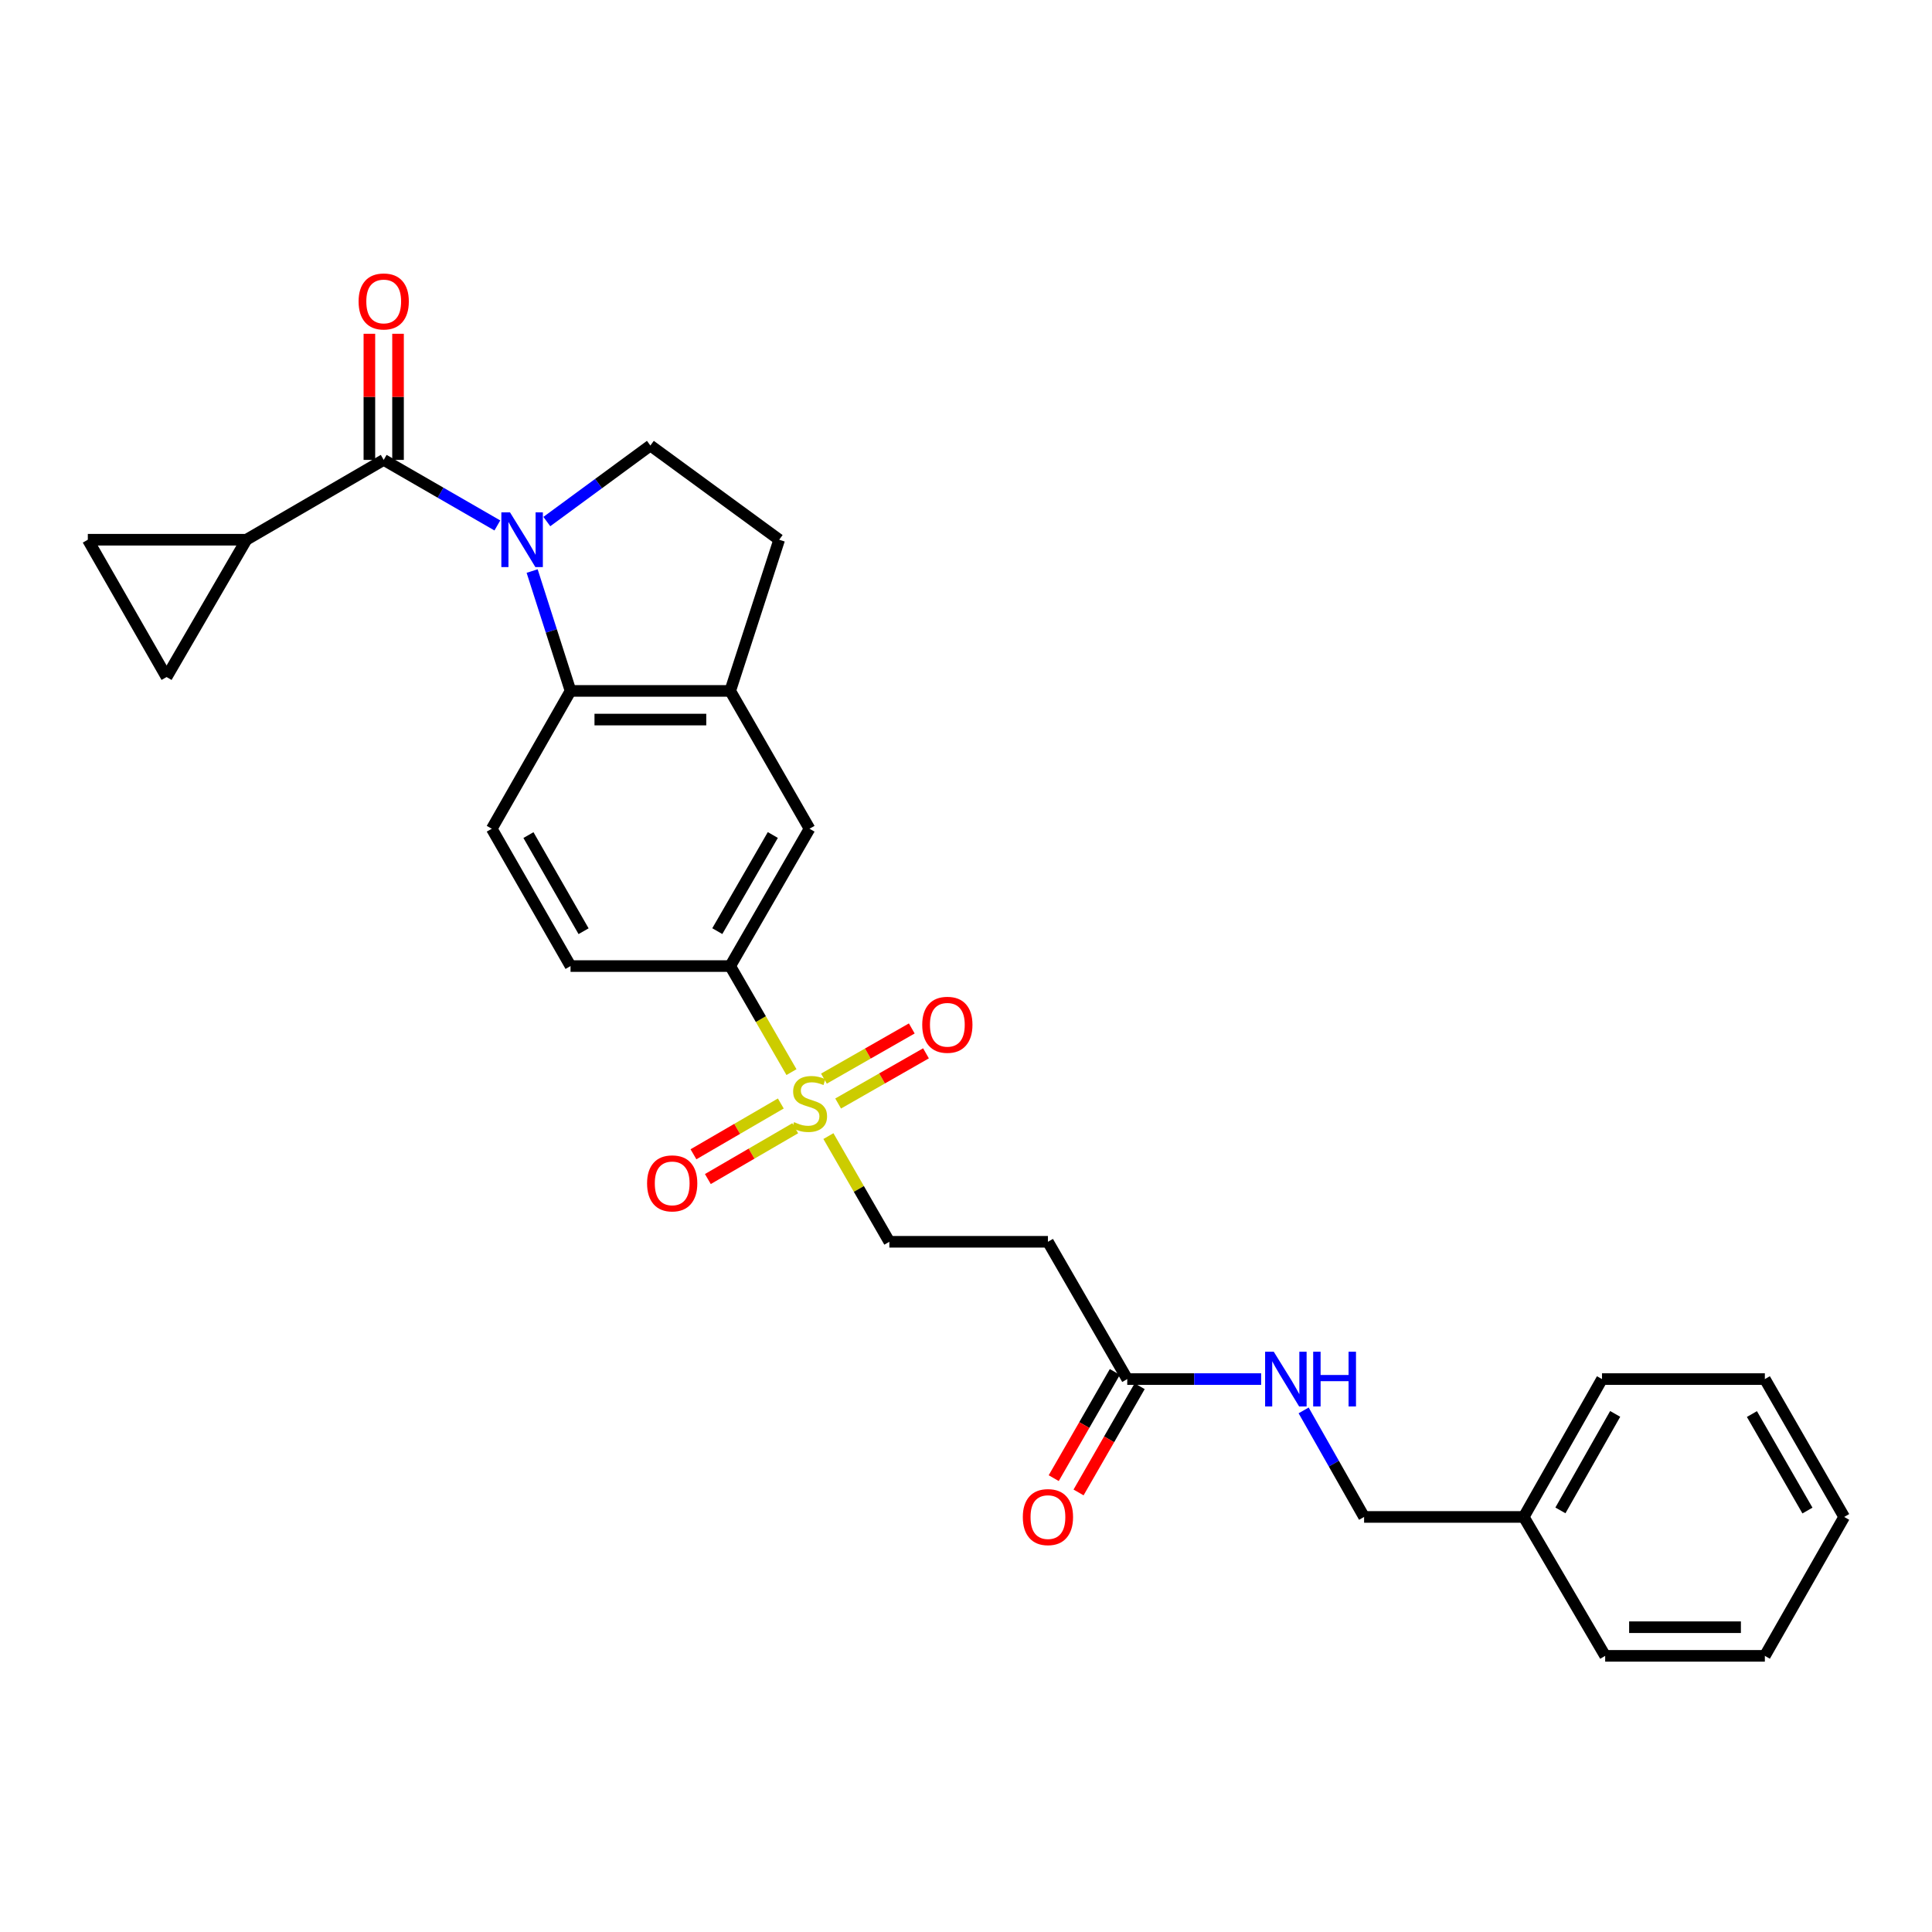 <?xml version='1.0' encoding='iso-8859-1'?>
<svg version='1.1' baseProfile='full'
              xmlns='http://www.w3.org/2000/svg'
                      xmlns:rdkit='http://www.rdkit.org/xml'
                      xmlns:xlink='http://www.w3.org/1999/xlink'
                  xml:space='preserve'
width='1000px' height='1000px' viewBox='0 0 1000 1000'>
<!-- END OF HEADER -->
<rect style='opacity:1.0;fill:#FFFFFF;stroke:none' width='1000' height='1000' x='0' y='0'> </rect>
<path class='bond-1' d='M 257.432,271.973 L 228.019,255.009' style='fill:none;fill-rule:evenodd;stroke:#0000FF;stroke-width:6px;stroke-linecap:butt;stroke-linejoin:miter;stroke-opacity:1' />
<path class='bond-1' d='M 228.019,255.009 L 198.606,238.044' style='fill:none;fill-rule:evenodd;stroke:#000000;stroke-width:6px;stroke-linecap:butt;stroke-linejoin:miter;stroke-opacity:1' />
<path class='bond-2' d='M 275.434,295.574 L 285.371,326.595' style='fill:none;fill-rule:evenodd;stroke:#0000FF;stroke-width:6px;stroke-linecap:butt;stroke-linejoin:miter;stroke-opacity:1' />
<path class='bond-2' d='M 285.371,326.595 L 295.309,357.616' style='fill:none;fill-rule:evenodd;stroke:#000000;stroke-width:6px;stroke-linecap:butt;stroke-linejoin:miter;stroke-opacity:1' />
<path class='bond-6' d='M 283.039,269.959 L 309.836,250.278' style='fill:none;fill-rule:evenodd;stroke:#0000FF;stroke-width:6px;stroke-linecap:butt;stroke-linejoin:miter;stroke-opacity:1' />
<path class='bond-6' d='M 309.836,250.278 L 336.633,230.597' style='fill:none;fill-rule:evenodd;stroke:#000000;stroke-width:6px;stroke-linecap:butt;stroke-linejoin:miter;stroke-opacity:1' />
<path class='bond-0' d='M 409.666,554.926 L 393.811,527.48' style='fill:none;fill-rule:evenodd;stroke:#CCCC00;stroke-width:6px;stroke-linecap:butt;stroke-linejoin:miter;stroke-opacity:1' />
<path class='bond-0' d='M 393.811,527.48 L 377.956,500.034' style='fill:none;fill-rule:evenodd;stroke:#000000;stroke-width:6px;stroke-linecap:butt;stroke-linejoin:miter;stroke-opacity:1' />
<path class='bond-12' d='M 428.781,588.046 L 444.552,615.397' style='fill:none;fill-rule:evenodd;stroke:#CCCC00;stroke-width:6px;stroke-linecap:butt;stroke-linejoin:miter;stroke-opacity:1' />
<path class='bond-12' d='M 444.552,615.397 L 460.324,642.748' style='fill:none;fill-rule:evenodd;stroke:#000000;stroke-width:6px;stroke-linecap:butt;stroke-linejoin:miter;stroke-opacity:1' />
<path class='bond-14' d='M 433.82,571.175 L 456.555,558.187' style='fill:none;fill-rule:evenodd;stroke:#CCCC00;stroke-width:6px;stroke-linecap:butt;stroke-linejoin:miter;stroke-opacity:1' />
<path class='bond-14' d='M 456.555,558.187 L 479.289,545.198' style='fill:none;fill-rule:evenodd;stroke:#FF0000;stroke-width:6px;stroke-linecap:butt;stroke-linejoin:miter;stroke-opacity:1' />
<path class='bond-14' d='M 426.464,558.299 L 449.199,545.311' style='fill:none;fill-rule:evenodd;stroke:#CCCC00;stroke-width:6px;stroke-linecap:butt;stroke-linejoin:miter;stroke-opacity:1' />
<path class='bond-14' d='M 449.199,545.311 L 471.933,532.322' style='fill:none;fill-rule:evenodd;stroke:#FF0000;stroke-width:6px;stroke-linecap:butt;stroke-linejoin:miter;stroke-opacity:1' />
<path class='bond-15' d='M 404.146,571.164 L 381.54,584.308' style='fill:none;fill-rule:evenodd;stroke:#CCCC00;stroke-width:6px;stroke-linecap:butt;stroke-linejoin:miter;stroke-opacity:1' />
<path class='bond-15' d='M 381.54,584.308 L 358.934,597.453' style='fill:none;fill-rule:evenodd;stroke:#FF0000;stroke-width:6px;stroke-linecap:butt;stroke-linejoin:miter;stroke-opacity:1' />
<path class='bond-15' d='M 411.6,583.983 L 388.994,597.128' style='fill:none;fill-rule:evenodd;stroke:#CCCC00;stroke-width:6px;stroke-linecap:butt;stroke-linejoin:miter;stroke-opacity:1' />
<path class='bond-15' d='M 388.994,597.128 L 366.388,610.273' style='fill:none;fill-rule:evenodd;stroke:#FF0000;stroke-width:6px;stroke-linecap:butt;stroke-linejoin:miter;stroke-opacity:1' />
<path class='bond-3' d='M 198.606,238.044 L 127.542,279.36' style='fill:none;fill-rule:evenodd;stroke:#000000;stroke-width:6px;stroke-linecap:butt;stroke-linejoin:miter;stroke-opacity:1' />
<path class='bond-16' d='M 206.021,238.044 L 206.021,205.403' style='fill:none;fill-rule:evenodd;stroke:#000000;stroke-width:6px;stroke-linecap:butt;stroke-linejoin:miter;stroke-opacity:1' />
<path class='bond-16' d='M 206.021,205.403 L 206.021,172.761' style='fill:none;fill-rule:evenodd;stroke:#FF0000;stroke-width:6px;stroke-linecap:butt;stroke-linejoin:miter;stroke-opacity:1' />
<path class='bond-16' d='M 191.192,238.044 L 191.192,205.403' style='fill:none;fill-rule:evenodd;stroke:#000000;stroke-width:6px;stroke-linecap:butt;stroke-linejoin:miter;stroke-opacity:1' />
<path class='bond-16' d='M 191.192,205.403 L 191.192,172.761' style='fill:none;fill-rule:evenodd;stroke:#FF0000;stroke-width:6px;stroke-linecap:butt;stroke-linejoin:miter;stroke-opacity:1' />
<path class='bond-4' d='M 295.309,357.616 L 377.956,357.616' style='fill:none;fill-rule:evenodd;stroke:#000000;stroke-width:6px;stroke-linecap:butt;stroke-linejoin:miter;stroke-opacity:1' />
<path class='bond-4' d='M 307.706,372.446 L 365.559,372.446' style='fill:none;fill-rule:evenodd;stroke:#000000;stroke-width:6px;stroke-linecap:butt;stroke-linejoin:miter;stroke-opacity:1' />
<path class='bond-11' d='M 295.309,357.616 L 254.545,428.953' style='fill:none;fill-rule:evenodd;stroke:#000000;stroke-width:6px;stroke-linecap:butt;stroke-linejoin:miter;stroke-opacity:1' />
<path class='bond-7' d='M 127.542,279.36 L 45.455,279.36' style='fill:none;fill-rule:evenodd;stroke:#000000;stroke-width:6px;stroke-linecap:butt;stroke-linejoin:miter;stroke-opacity:1' />
<path class='bond-8' d='M 127.542,279.36 L 86.218,350.441' style='fill:none;fill-rule:evenodd;stroke:#000000;stroke-width:6px;stroke-linecap:butt;stroke-linejoin:miter;stroke-opacity:1' />
<path class='bond-9' d='M 377.956,357.616 L 419.008,428.953' style='fill:none;fill-rule:evenodd;stroke:#000000;stroke-width:6px;stroke-linecap:butt;stroke-linejoin:miter;stroke-opacity:1' />
<path class='bond-28' d='M 377.956,357.616 L 403.306,279.36' style='fill:none;fill-rule:evenodd;stroke:#000000;stroke-width:6px;stroke-linecap:butt;stroke-linejoin:miter;stroke-opacity:1' />
<path class='bond-5' d='M 377.956,500.034 L 295.309,500.034' style='fill:none;fill-rule:evenodd;stroke:#000000;stroke-width:6px;stroke-linecap:butt;stroke-linejoin:miter;stroke-opacity:1' />
<path class='bond-29' d='M 377.956,500.034 L 419.008,428.953' style='fill:none;fill-rule:evenodd;stroke:#000000;stroke-width:6px;stroke-linecap:butt;stroke-linejoin:miter;stroke-opacity:1' />
<path class='bond-29' d='M 371.273,481.955 L 400.009,432.199' style='fill:none;fill-rule:evenodd;stroke:#000000;stroke-width:6px;stroke-linecap:butt;stroke-linejoin:miter;stroke-opacity:1' />
<path class='bond-17' d='M 336.633,230.597 L 403.306,279.36' style='fill:none;fill-rule:evenodd;stroke:#000000;stroke-width:6px;stroke-linecap:butt;stroke-linejoin:miter;stroke-opacity:1' />
<path class='bond-30' d='M 45.455,279.36 L 86.218,350.441' style='fill:none;fill-rule:evenodd;stroke:#000000;stroke-width:6px;stroke-linecap:butt;stroke-linejoin:miter;stroke-opacity:1' />
<path class='bond-10' d='M 583.463,713.812 L 542.411,642.748' style='fill:none;fill-rule:evenodd;stroke:#000000;stroke-width:6px;stroke-linecap:butt;stroke-linejoin:miter;stroke-opacity:1' />
<path class='bond-18' d='M 583.463,713.812 L 618.115,713.812' style='fill:none;fill-rule:evenodd;stroke:#000000;stroke-width:6px;stroke-linecap:butt;stroke-linejoin:miter;stroke-opacity:1' />
<path class='bond-18' d='M 618.115,713.812 L 652.766,713.812' style='fill:none;fill-rule:evenodd;stroke:#0000FF;stroke-width:6px;stroke-linecap:butt;stroke-linejoin:miter;stroke-opacity:1' />
<path class='bond-20' d='M 577.036,710.114 L 561.222,737.602' style='fill:none;fill-rule:evenodd;stroke:#000000;stroke-width:6px;stroke-linecap:butt;stroke-linejoin:miter;stroke-opacity:1' />
<path class='bond-20' d='M 561.222,737.602 L 545.407,765.089' style='fill:none;fill-rule:evenodd;stroke:#FF0000;stroke-width:6px;stroke-linecap:butt;stroke-linejoin:miter;stroke-opacity:1' />
<path class='bond-20' d='M 589.89,717.51 L 574.075,744.997' style='fill:none;fill-rule:evenodd;stroke:#000000;stroke-width:6px;stroke-linecap:butt;stroke-linejoin:miter;stroke-opacity:1' />
<path class='bond-20' d='M 574.075,744.997 L 558.261,772.484' style='fill:none;fill-rule:evenodd;stroke:#FF0000;stroke-width:6px;stroke-linecap:butt;stroke-linejoin:miter;stroke-opacity:1' />
<path class='bond-19' d='M 254.545,428.953 L 295.309,500.034' style='fill:none;fill-rule:evenodd;stroke:#000000;stroke-width:6px;stroke-linecap:butt;stroke-linejoin:miter;stroke-opacity:1' />
<path class='bond-19' d='M 273.524,432.238 L 302.058,481.994' style='fill:none;fill-rule:evenodd;stroke:#000000;stroke-width:6px;stroke-linecap:butt;stroke-linejoin:miter;stroke-opacity:1' />
<path class='bond-13' d='M 460.324,642.748 L 542.411,642.748' style='fill:none;fill-rule:evenodd;stroke:#000000;stroke-width:6px;stroke-linecap:butt;stroke-linejoin:miter;stroke-opacity:1' />
<path class='bond-21' d='M 674.758,730.023 L 690.405,757.594' style='fill:none;fill-rule:evenodd;stroke:#0000FF;stroke-width:6px;stroke-linecap:butt;stroke-linejoin:miter;stroke-opacity:1' />
<path class='bond-21' d='M 690.405,757.594 L 706.051,785.165' style='fill:none;fill-rule:evenodd;stroke:#000000;stroke-width:6px;stroke-linecap:butt;stroke-linejoin:miter;stroke-opacity:1' />
<path class='bond-22' d='M 706.051,785.165 L 788.698,785.165' style='fill:none;fill-rule:evenodd;stroke:#000000;stroke-width:6px;stroke-linecap:butt;stroke-linejoin:miter;stroke-opacity:1' />
<path class='bond-23' d='M 788.698,785.165 L 829.19,713.812' style='fill:none;fill-rule:evenodd;stroke:#000000;stroke-width:6px;stroke-linecap:butt;stroke-linejoin:miter;stroke-opacity:1' />
<path class='bond-23' d='M 807.669,781.781 L 836.013,731.834' style='fill:none;fill-rule:evenodd;stroke:#000000;stroke-width:6px;stroke-linecap:butt;stroke-linejoin:miter;stroke-opacity:1' />
<path class='bond-24' d='M 788.698,785.165 L 830.838,857.069' style='fill:none;fill-rule:evenodd;stroke:#000000;stroke-width:6px;stroke-linecap:butt;stroke-linejoin:miter;stroke-opacity:1' />
<path class='bond-25' d='M 829.19,713.812 L 913.485,713.812' style='fill:none;fill-rule:evenodd;stroke:#000000;stroke-width:6px;stroke-linecap:butt;stroke-linejoin:miter;stroke-opacity:1' />
<path class='bond-26' d='M 830.838,857.069 L 913.485,857.069' style='fill:none;fill-rule:evenodd;stroke:#000000;stroke-width:6px;stroke-linecap:butt;stroke-linejoin:miter;stroke-opacity:1' />
<path class='bond-26' d='M 843.235,842.24 L 901.088,842.24' style='fill:none;fill-rule:evenodd;stroke:#000000;stroke-width:6px;stroke-linecap:butt;stroke-linejoin:miter;stroke-opacity:1' />
<path class='bond-31' d='M 913.485,713.812 L 954.545,785.165' style='fill:none;fill-rule:evenodd;stroke:#000000;stroke-width:6px;stroke-linecap:butt;stroke-linejoin:miter;stroke-opacity:1' />
<path class='bond-31' d='M 906.791,731.911 L 935.533,781.858' style='fill:none;fill-rule:evenodd;stroke:#000000;stroke-width:6px;stroke-linecap:butt;stroke-linejoin:miter;stroke-opacity:1' />
<path class='bond-27' d='M 913.485,857.069 L 954.545,785.165' style='fill:none;fill-rule:evenodd;stroke:#000000;stroke-width:6px;stroke-linecap:butt;stroke-linejoin:miter;stroke-opacity:1' />
<path  class='atom-0' d='M 263.979 265.2
L 273.259 280.2
Q 274.179 281.68, 275.659 284.36
Q 277.139 287.04, 277.219 287.2
L 277.219 265.2
L 280.979 265.2
L 280.979 293.52
L 277.099 293.52
L 267.139 277.12
Q 265.979 275.2, 264.739 273
Q 263.539 270.8, 263.179 270.12
L 263.179 293.52
L 259.499 293.52
L 259.499 265.2
L 263.979 265.2
' fill='#0000FF'/>
<path  class='atom-1' d='M 411.008 580.818
Q 411.328 580.938, 412.648 581.498
Q 413.968 582.058, 415.408 582.418
Q 416.888 582.738, 418.328 582.738
Q 421.008 582.738, 422.568 581.458
Q 424.128 580.138, 424.128 577.858
Q 424.128 576.298, 423.328 575.338
Q 422.568 574.378, 421.368 573.858
Q 420.168 573.338, 418.168 572.738
Q 415.648 571.978, 414.128 571.258
Q 412.648 570.538, 411.568 569.018
Q 410.528 567.498, 410.528 564.938
Q 410.528 561.378, 412.928 559.178
Q 415.368 556.978, 420.168 556.978
Q 423.448 556.978, 427.168 558.538
L 426.248 561.618
Q 422.848 560.218, 420.288 560.218
Q 417.528 560.218, 416.008 561.378
Q 414.488 562.498, 414.528 564.458
Q 414.528 565.978, 415.288 566.898
Q 416.088 567.818, 417.208 568.338
Q 418.368 568.858, 420.288 569.458
Q 422.848 570.258, 424.368 571.058
Q 425.888 571.858, 426.968 573.498
Q 428.088 575.098, 428.088 577.858
Q 428.088 581.778, 425.448 583.898
Q 422.848 585.978, 418.488 585.978
Q 415.968 585.978, 414.048 585.418
Q 412.168 584.898, 409.928 583.978
L 411.008 580.818
' fill='#CCCC00'/>
<path  class='atom-15' d='M 477.345 530.423
Q 477.345 523.623, 480.705 519.823
Q 484.065 516.023, 490.345 516.023
Q 496.625 516.023, 499.985 519.823
Q 503.345 523.623, 503.345 530.423
Q 503.345 537.303, 499.945 541.223
Q 496.545 545.103, 490.345 545.103
Q 484.105 545.103, 480.705 541.223
Q 477.345 537.343, 477.345 530.423
M 490.345 541.903
Q 494.665 541.903, 496.985 539.023
Q 499.345 536.103, 499.345 530.423
Q 499.345 524.863, 496.985 522.063
Q 494.665 519.223, 490.345 519.223
Q 486.025 519.223, 483.665 522.023
Q 481.345 524.823, 481.345 530.423
Q 481.345 536.143, 483.665 539.023
Q 486.025 541.903, 490.345 541.903
' fill='#FF0000'/>
<path  class='atom-16' d='M 334.927 612.51
Q 334.927 605.71, 338.287 601.91
Q 341.647 598.11, 347.927 598.11
Q 354.207 598.11, 357.567 601.91
Q 360.927 605.71, 360.927 612.51
Q 360.927 619.39, 357.527 623.31
Q 354.127 627.19, 347.927 627.19
Q 341.687 627.19, 338.287 623.31
Q 334.927 619.43, 334.927 612.51
M 347.927 623.99
Q 352.247 623.99, 354.567 621.11
Q 356.927 618.19, 356.927 612.51
Q 356.927 606.95, 354.567 604.15
Q 352.247 601.31, 347.927 601.31
Q 343.607 601.31, 341.247 604.11
Q 338.927 606.91, 338.927 612.51
Q 338.927 618.23, 341.247 621.11
Q 343.607 623.99, 347.927 623.99
' fill='#FF0000'/>
<path  class='atom-17' d='M 185.606 156.029
Q 185.606 149.229, 188.966 145.429
Q 192.326 141.629, 198.606 141.629
Q 204.886 141.629, 208.246 145.429
Q 211.606 149.229, 211.606 156.029
Q 211.606 162.909, 208.206 166.829
Q 204.806 170.709, 198.606 170.709
Q 192.366 170.709, 188.966 166.829
Q 185.606 162.949, 185.606 156.029
M 198.606 167.509
Q 202.926 167.509, 205.246 164.629
Q 207.606 161.709, 207.606 156.029
Q 207.606 150.469, 205.246 147.669
Q 202.926 144.829, 198.606 144.829
Q 194.286 144.829, 191.926 147.629
Q 189.606 150.429, 189.606 156.029
Q 189.606 161.749, 191.926 164.629
Q 194.286 167.509, 198.606 167.509
' fill='#FF0000'/>
<path  class='atom-19' d='M 659.299 699.652
L 668.579 714.652
Q 669.499 716.132, 670.979 718.812
Q 672.459 721.492, 672.539 721.652
L 672.539 699.652
L 676.299 699.652
L 676.299 727.972
L 672.419 727.972
L 662.459 711.572
Q 661.299 709.652, 660.059 707.452
Q 658.859 705.252, 658.499 704.572
L 658.499 727.972
L 654.819 727.972
L 654.819 699.652
L 659.299 699.652
' fill='#0000FF'/>
<path  class='atom-19' d='M 679.699 699.652
L 683.539 699.652
L 683.539 711.692
L 698.019 711.692
L 698.019 699.652
L 701.859 699.652
L 701.859 727.972
L 698.019 727.972
L 698.019 714.892
L 683.539 714.892
L 683.539 727.972
L 679.699 727.972
L 679.699 699.652
' fill='#0000FF'/>
<path  class='atom-21' d='M 529.411 785.245
Q 529.411 778.445, 532.771 774.645
Q 536.131 770.845, 542.411 770.845
Q 548.691 770.845, 552.051 774.645
Q 555.411 778.445, 555.411 785.245
Q 555.411 792.125, 552.011 796.045
Q 548.611 799.925, 542.411 799.925
Q 536.171 799.925, 532.771 796.045
Q 529.411 792.165, 529.411 785.245
M 542.411 796.725
Q 546.731 796.725, 549.051 793.845
Q 551.411 790.925, 551.411 785.245
Q 551.411 779.685, 549.051 776.885
Q 546.731 774.045, 542.411 774.045
Q 538.091 774.045, 535.731 776.845
Q 533.411 779.645, 533.411 785.245
Q 533.411 790.965, 535.731 793.845
Q 538.091 796.725, 542.411 796.725
' fill='#FF0000'/>
</svg>
